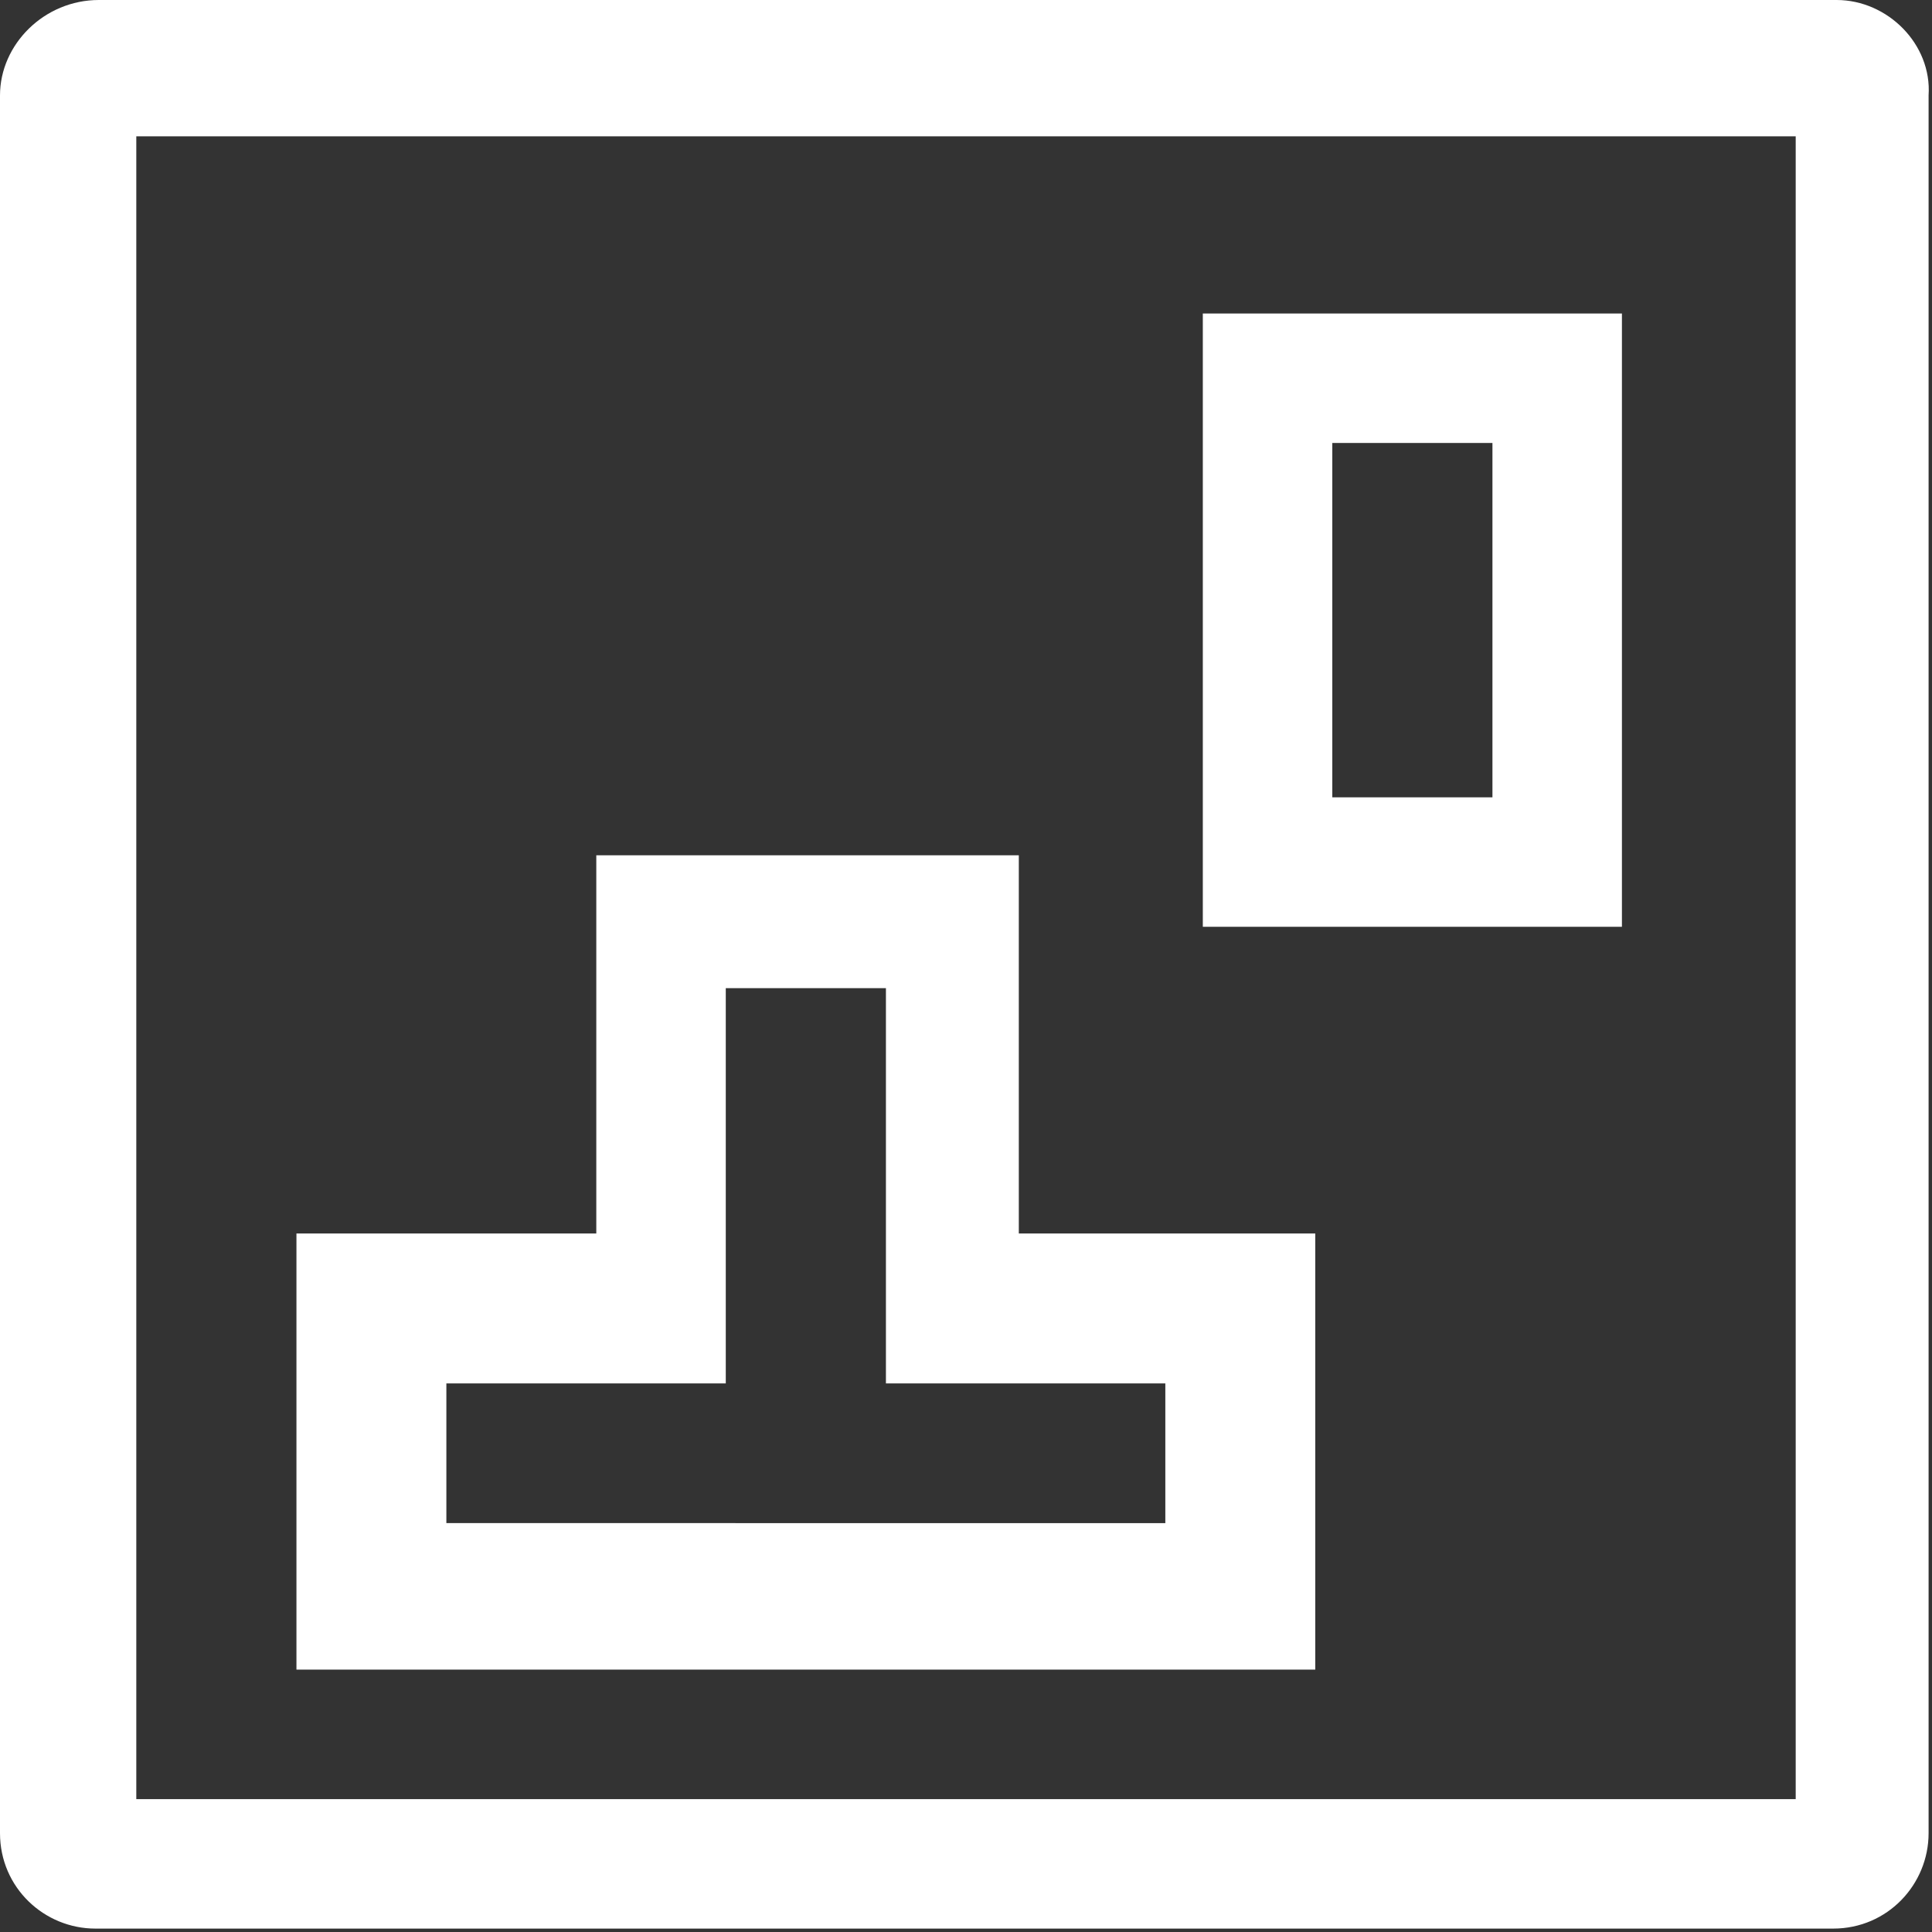 <svg xmlns="http://www.w3.org/2000/svg" viewBox="0 0 56.7 56.7"><rect x="0" y="0" width="56.7" height="56.7" fill="#333333" stroke="none"/><path fill="#FFF" d="M47.6 27.2H35.3v-18h12.3v18zm-8.5-3.8h4.7V13h-4.7v10.4z"/><path fill="none" d="M21.3 40.5H26v4.1h-4.7zM21.3 28.9H26v7.2h-4.7zM29.9 40.5h4.4v4.1h-4.4zM13.1 40.5h4.4v4.1h-4.4z"/><path fill="#FFF" d="M29.9 36.2V25.1H17.5v11.1H8.7V49h29.9V36.2h-8.7zm4.4 8.5H13.1v-4.1h8.2V29H26V40.6h8.2v4.1z"/><path fill="#FFF" d="M52.7 4v48.8H4V4h48.7m1.2-4h-51C1.3 0 0 1.3 0 2.8v51c0 1.6 1.3 2.8 2.8 2.8h51c1.6 0 2.8-1.3 2.8-2.8v-51c.1-1.5-1.2-2.8-2.7-2.8z"/></svg>